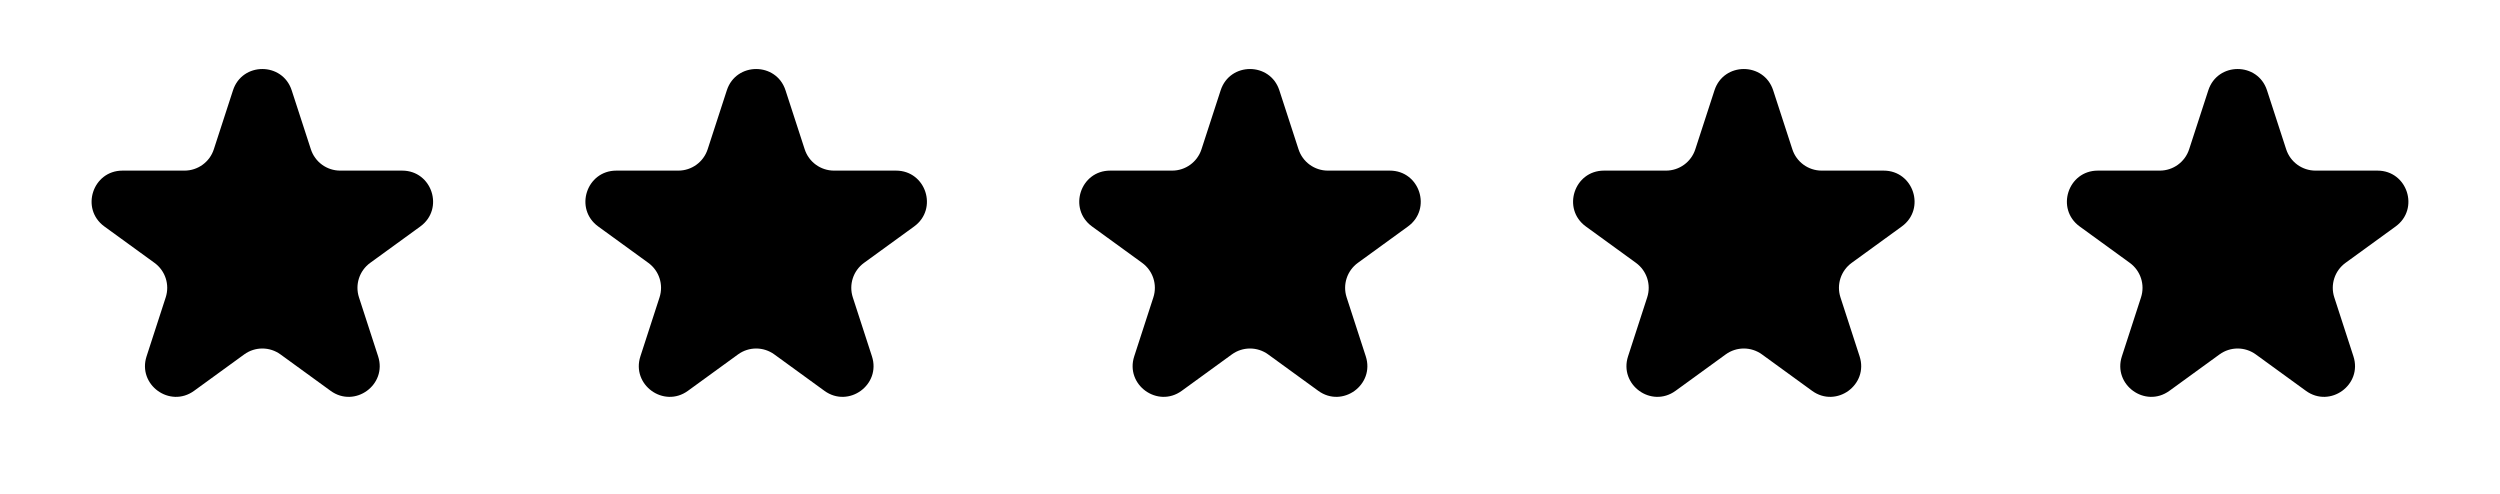 <svg xmlns="http://www.w3.org/2000/svg" fill="none" viewBox="0 0 81 16" height="16" width="81">
<path fill="black" d="M7.549 2.927C7.848 2.006 9.152 2.006 9.451 2.927L10.072 4.837C10.206 5.249 10.589 5.528 11.023 5.528H13.031C13.999 5.528 14.402 6.767 13.619 7.337L11.994 8.517C11.643 8.772 11.497 9.223 11.631 9.635L12.251 11.545C12.551 12.466 11.496 13.232 10.712 12.663L9.088 11.483C8.737 11.228 8.263 11.228 7.912 11.483L6.288 12.663C5.504 13.232 4.449 12.466 4.749 11.545L5.369 9.635C5.503 9.223 5.357 8.772 5.006 8.517L3.381 7.337C2.598 6.767 3.001 5.528 3.969 5.528H5.977C6.411 5.528 6.795 5.249 6.928 4.837L7.549 2.927Z"></path>
<path fill="black" d="M23.549 2.927C23.848 2.006 25.152 2.006 25.451 2.927L26.072 4.837C26.206 5.249 26.589 5.528 27.023 5.528H29.031C30 5.528 30.402 6.767 29.619 7.337L27.994 8.517C27.643 8.772 27.497 9.223 27.631 9.635L28.251 11.545C28.551 12.466 27.496 13.232 26.712 12.663L25.088 11.483C24.737 11.228 24.263 11.228 23.912 11.483L22.288 12.663C21.504 13.232 20.449 12.466 20.749 11.545L21.369 9.635C21.503 9.223 21.357 8.772 21.006 8.517L19.381 7.337C18.598 6.767 19 5.528 19.969 5.528H21.977C22.411 5.528 22.794 5.249 22.928 4.837L23.549 2.927Z"></path>
<path fill="black" d="M39.549 2.927C39.848 2.006 41.152 2.006 41.451 2.927L42.072 4.837C42.206 5.249 42.589 5.528 43.023 5.528H45.031C45.999 5.528 46.402 6.767 45.619 7.337L43.994 8.517C43.644 8.772 43.497 9.223 43.631 9.635L44.251 11.545C44.551 12.466 43.496 13.232 42.712 12.663L41.088 11.483C40.737 11.228 40.263 11.228 39.912 11.483L38.288 12.663C37.504 13.232 36.449 12.466 36.749 11.545L37.369 9.635C37.503 9.223 37.356 8.772 37.006 8.517L35.381 7.337C34.598 6.767 35.001 5.528 35.969 5.528H37.977C38.411 5.528 38.794 5.249 38.928 4.837L39.549 2.927Z"></path>
<path fill="black" d="M55.549 2.927C55.848 2.006 57.152 2.006 57.451 2.927L58.072 4.837C58.206 5.249 58.589 5.528 59.023 5.528H61.031C61.999 5.528 62.402 6.767 61.619 7.337L59.994 8.517C59.644 8.772 59.497 9.223 59.631 9.635L60.251 11.545C60.551 12.466 59.496 13.232 58.712 12.663L57.088 11.483C56.737 11.228 56.263 11.228 55.912 11.483L54.288 12.663C53.504 13.232 52.449 12.466 52.749 11.545L53.369 9.635C53.503 9.223 53.356 8.772 53.006 8.517L51.381 7.337C50.598 6.767 51.001 5.528 51.969 5.528H53.977C54.411 5.528 54.794 5.249 54.928 4.837L55.549 2.927Z"></path>
<path fill="black" d="M71.549 2.927C71.848 2.006 73.152 2.006 73.451 2.927L74.072 4.837C74.206 5.249 74.589 5.528 75.023 5.528H77.031C77.999 5.528 78.402 6.767 77.619 7.337L75.994 8.517C75.644 8.772 75.497 9.223 75.631 9.635L76.251 11.545C76.551 12.466 75.496 13.232 74.712 12.663L73.088 11.483C72.737 11.228 72.263 11.228 71.912 11.483L70.288 12.663C69.504 13.232 68.449 12.466 68.749 11.545L69.369 9.635C69.503 9.223 69.356 8.772 69.006 8.517L67.381 7.337C66.598 6.767 67.001 5.528 67.969 5.528H69.977C70.411 5.528 70.794 5.249 70.928 4.837L71.549 2.927Z"></path>
</svg>
